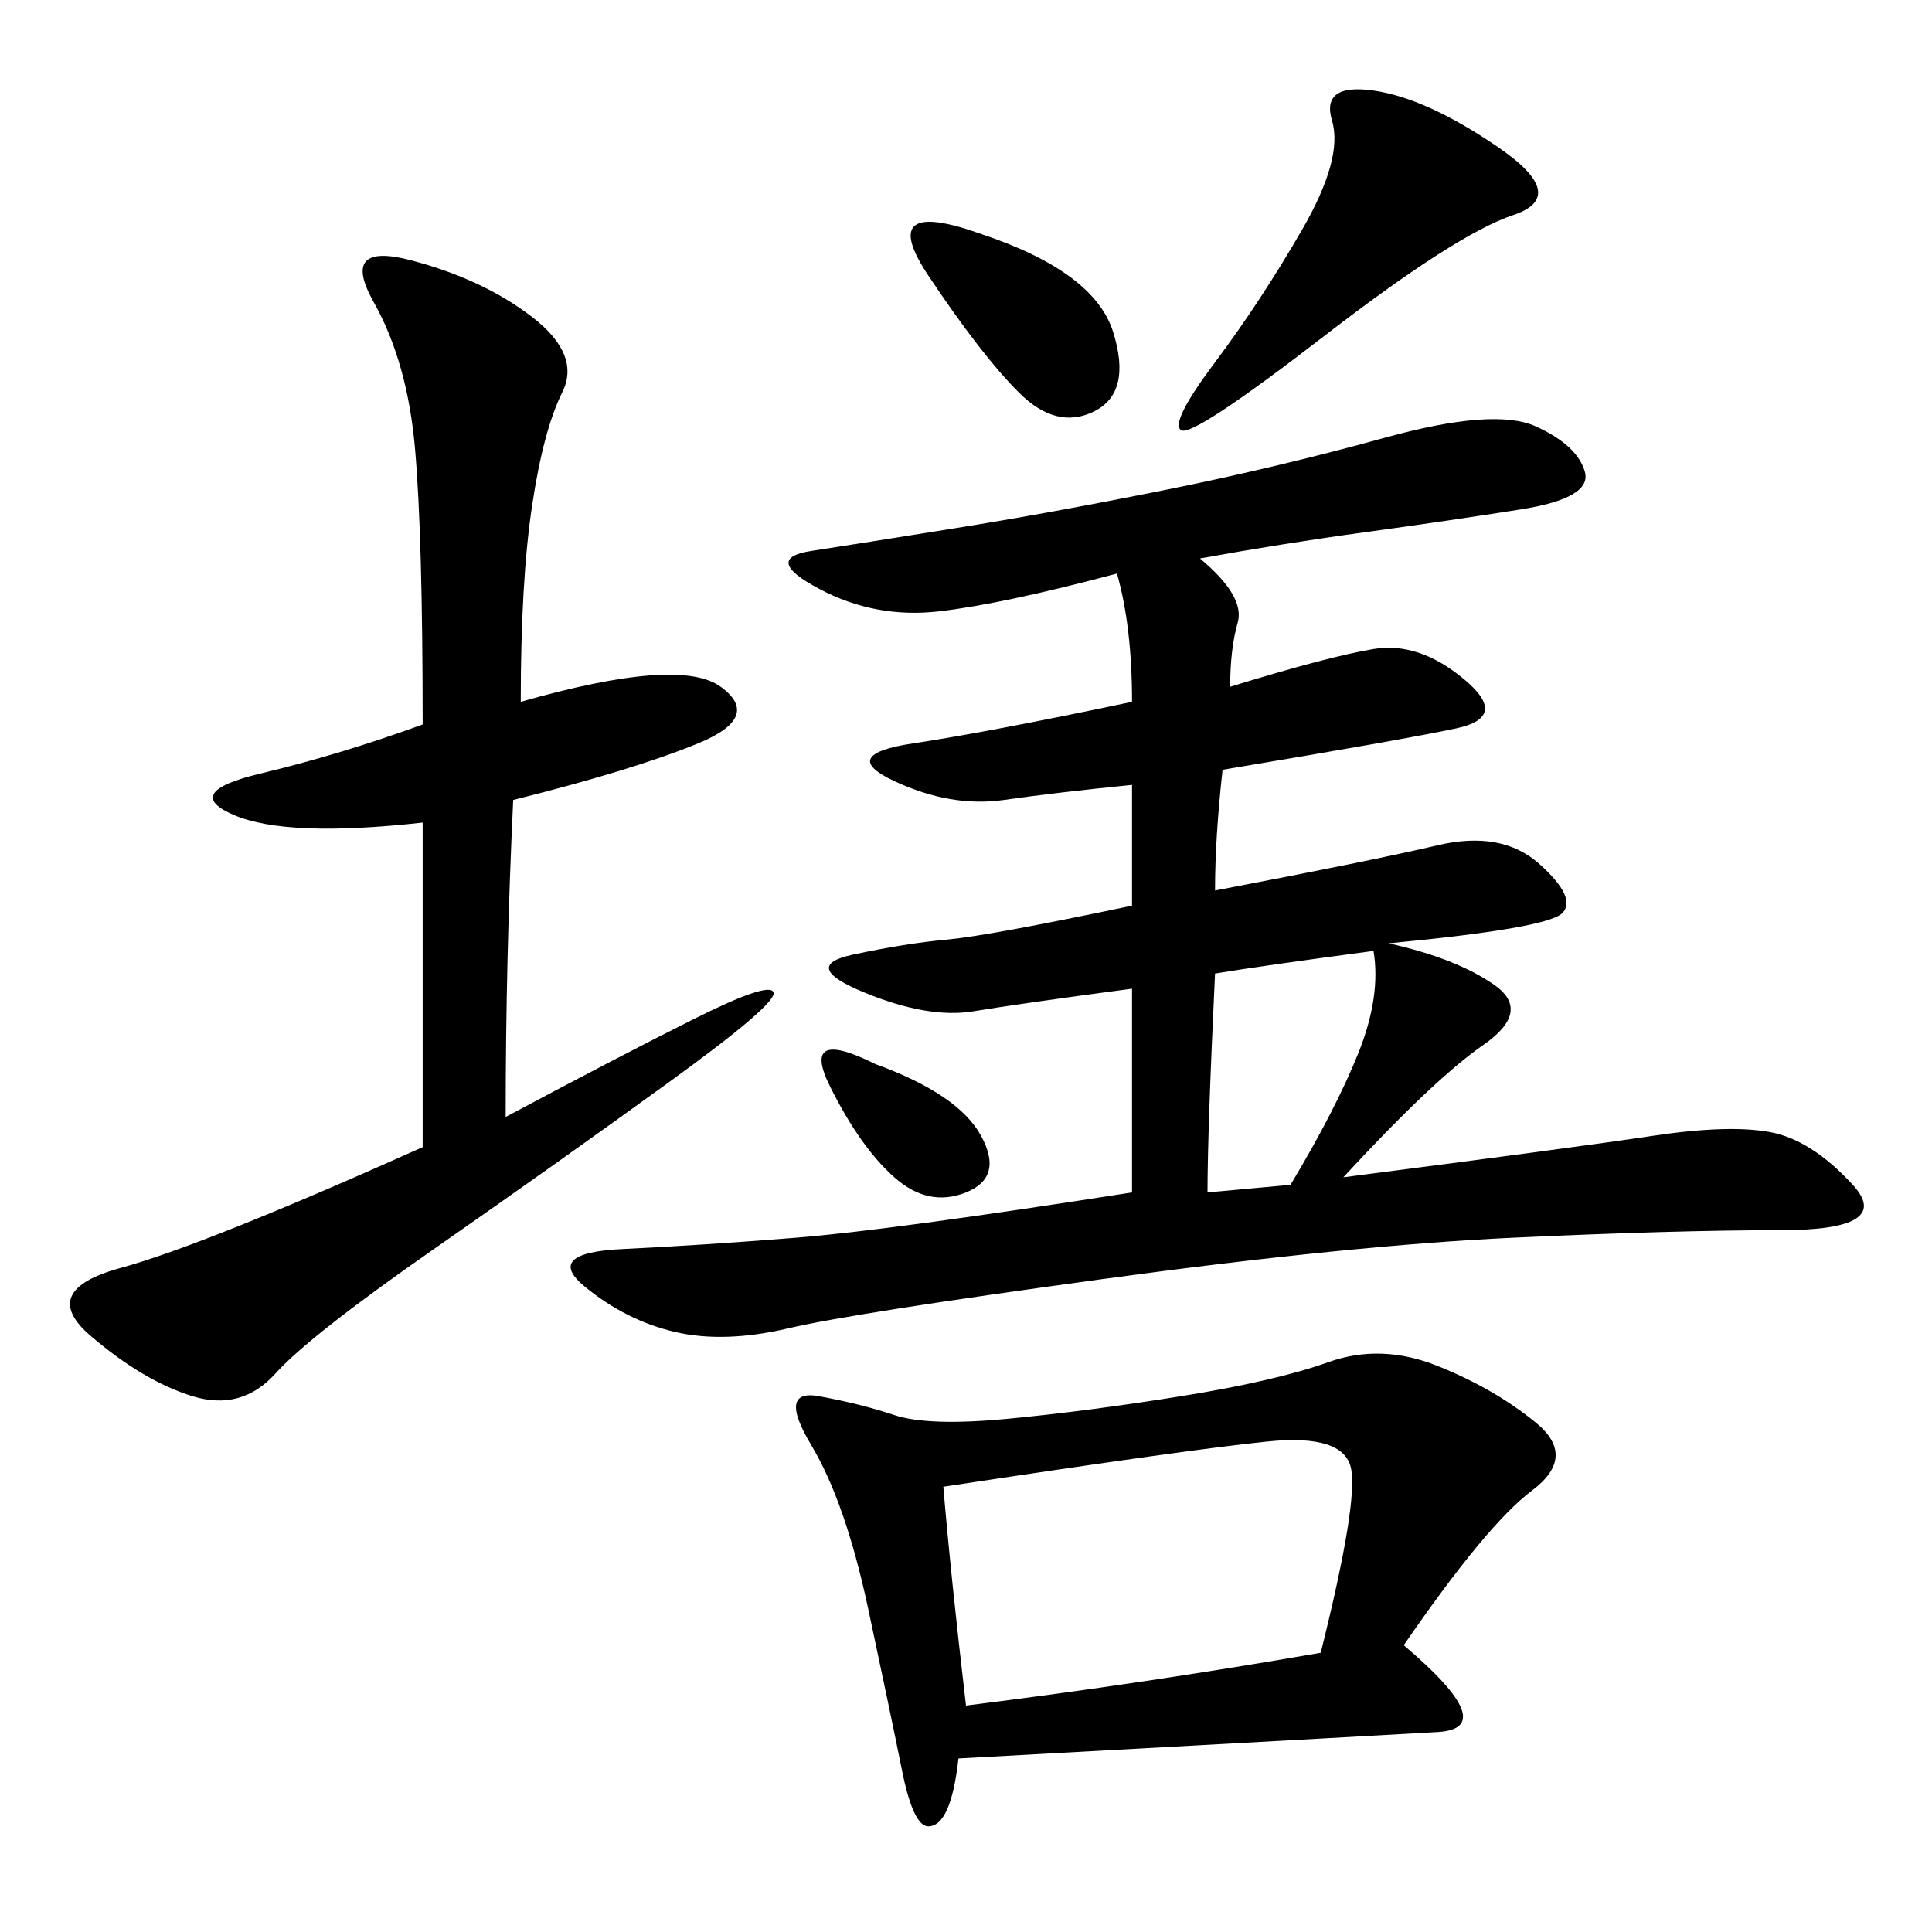 <svg xmlns="http://www.w3.org/2000/svg" xmlns:xlink="http://www.w3.org/1999/xlink" width="300" height="300"><path d="M186.33 86.72Q193.36 92.58 192.19 96.68Q191.02 100.78 191.02 106.64L191.02 106.64Q206.25 101.95 213.28 100.78Q220.31 99.61 227.34 105.47Q234.38 111.33 226.17 113.09Q217.97 114.84 189.84 119.53L189.84 119.53Q188.67 130.08 188.67 138.28L188.67 138.28Q213.28 133.59 223.24 131.25Q233.20 128.91 239.06 134.18Q244.92 139.45 242.58 141.80Q240.23 144.14 215.63 146.48L215.63 146.48Q226.17 148.83 232.03 152.93Q237.89 157.03 230.27 162.30Q222.66 167.58 208.59 182.81L208.59 182.81Q244.92 178.13 256.64 176.37Q268.36 174.61 274.80 175.78Q281.25 176.95 287.70 183.98Q294.14 191.02 276.56 191.02L276.56 191.02Q260.16 191.02 234.96 192.19Q209.77 193.36 171.09 198.63Q132.42 203.91 122.46 206.25Q112.50 208.59 104.88 206.84Q97.27 205.08 90.82 199.80Q84.38 194.53 96.68 193.95Q108.98 193.36 123.63 192.19Q138.28 191.02 175.78 185.16L175.78 185.16L175.78 153.52Q158.20 155.86 151.17 157.03Q144.14 158.20 134.18 154.10Q124.22 150 132.42 148.24Q140.63 146.48 147.07 145.90Q153.52 145.31 175.78 140.63L175.78 140.63L175.78 121.88Q164.06 123.05 155.86 124.22Q147.66 125.39 138.87 121.29Q130.08 117.19 141.80 115.43Q153.52 113.67 175.78 108.98L175.78 108.98Q175.78 97.27 173.44 89.06L173.44 89.06Q155.86 93.75 145.90 94.92Q135.94 96.09 127.15 91.41Q118.36 86.72 125.98 85.55Q133.59 84.38 148.24 82.03Q162.89 79.69 180.47 76.17Q198.05 72.66 215.04 67.97Q232.03 63.28 238.48 66.21Q244.92 69.14 246.09 73.24Q247.27 77.34 236.13 79.10Q225 80.86 212.11 82.62Q199.22 84.38 186.33 86.72L186.33 86.72ZM217.97 255.47Q233.20 268.36 223.24 268.95Q213.28 269.53 148.83 273.05L148.83 273.05Q147.66 283.59 144.14 283.59L144.14 283.59Q141.80 283.59 140.04 274.80Q138.28 266.02 134.77 249.61Q131.25 233.20 125.98 224.41Q120.70 215.63 127.15 216.80Q133.59 217.97 138.87 219.73Q144.14 221.48 156.45 220.31Q168.75 219.14 183.40 216.80Q198.05 214.45 206.25 211.52Q214.45 208.59 223.24 212.11Q232.03 215.63 238.48 220.90Q244.92 226.17 237.89 231.45Q230.86 236.72 217.97 255.47L217.97 255.47ZM80.86 108.98Q105.47 101.95 111.91 106.64Q118.36 111.33 108.40 115.43Q98.44 119.53 79.69 124.22L79.69 124.22Q78.52 148.83 78.52 173.44L78.52 173.44Q96.09 164.06 107.81 158.20Q119.53 152.34 120.12 154.10Q120.70 155.86 103.71 168.16Q86.72 180.47 67.38 193.95Q48.05 207.42 42.77 213.28Q37.50 219.14 29.88 216.80Q22.27 214.45 14.06 207.42Q5.86 200.39 18.75 196.88Q31.64 193.36 65.63 178.13L65.63 178.13L65.63 127.73Q44.53 130.08 36.33 126.56Q28.13 123.05 40.43 120.12Q52.73 117.19 65.63 112.50L65.63 112.50Q65.63 83.20 64.45 69.73Q63.28 56.25 58.01 46.88Q52.73 37.50 63.87 40.43Q75 43.36 82.62 49.22Q90.23 55.08 87.30 60.94Q84.38 66.80 82.62 78.52Q80.86 90.23 80.86 108.98L80.86 108.98ZM146.48 230.86Q147.66 244.92 150 264.84L150 264.84Q178.13 261.33 205.08 256.64L205.08 256.64Q210.94 233.20 209.77 227.93Q208.59 222.66 196.88 223.83Q185.16 225 146.48 230.86L146.48 230.86ZM213.28 14.06Q221.48 15.23 232.62 22.85Q243.75 30.47 234.96 33.40Q226.17 36.33 205.66 52.15Q185.16 67.97 183.40 66.80Q181.64 65.63 188.67 56.25Q195.70 46.88 202.15 35.74Q208.59 24.61 206.84 18.75Q205.08 12.89 213.28 14.06L213.28 14.06ZM188.67 151.17Q187.50 175.78 187.50 185.16L187.50 185.16L200.39 183.98Q207.42 172.27 210.94 163.48Q214.45 154.69 213.28 147.66L213.28 147.66Q195.70 150 188.67 151.17L188.67 151.17ZM152.34 36.33Q169.92 42.19 172.85 51.56Q175.78 60.94 169.92 63.87Q164.06 66.80 158.20 60.94Q152.34 55.08 144.14 42.77Q135.94 30.47 152.34 36.33L152.34 36.33ZM135.94 165.23Q148.83 169.92 152.34 176.37Q155.86 182.81 150 185.16Q144.14 187.50 138.87 182.81Q133.59 178.13 128.91 168.75Q124.22 159.38 135.94 165.23L135.94 165.23Z"/></svg>
